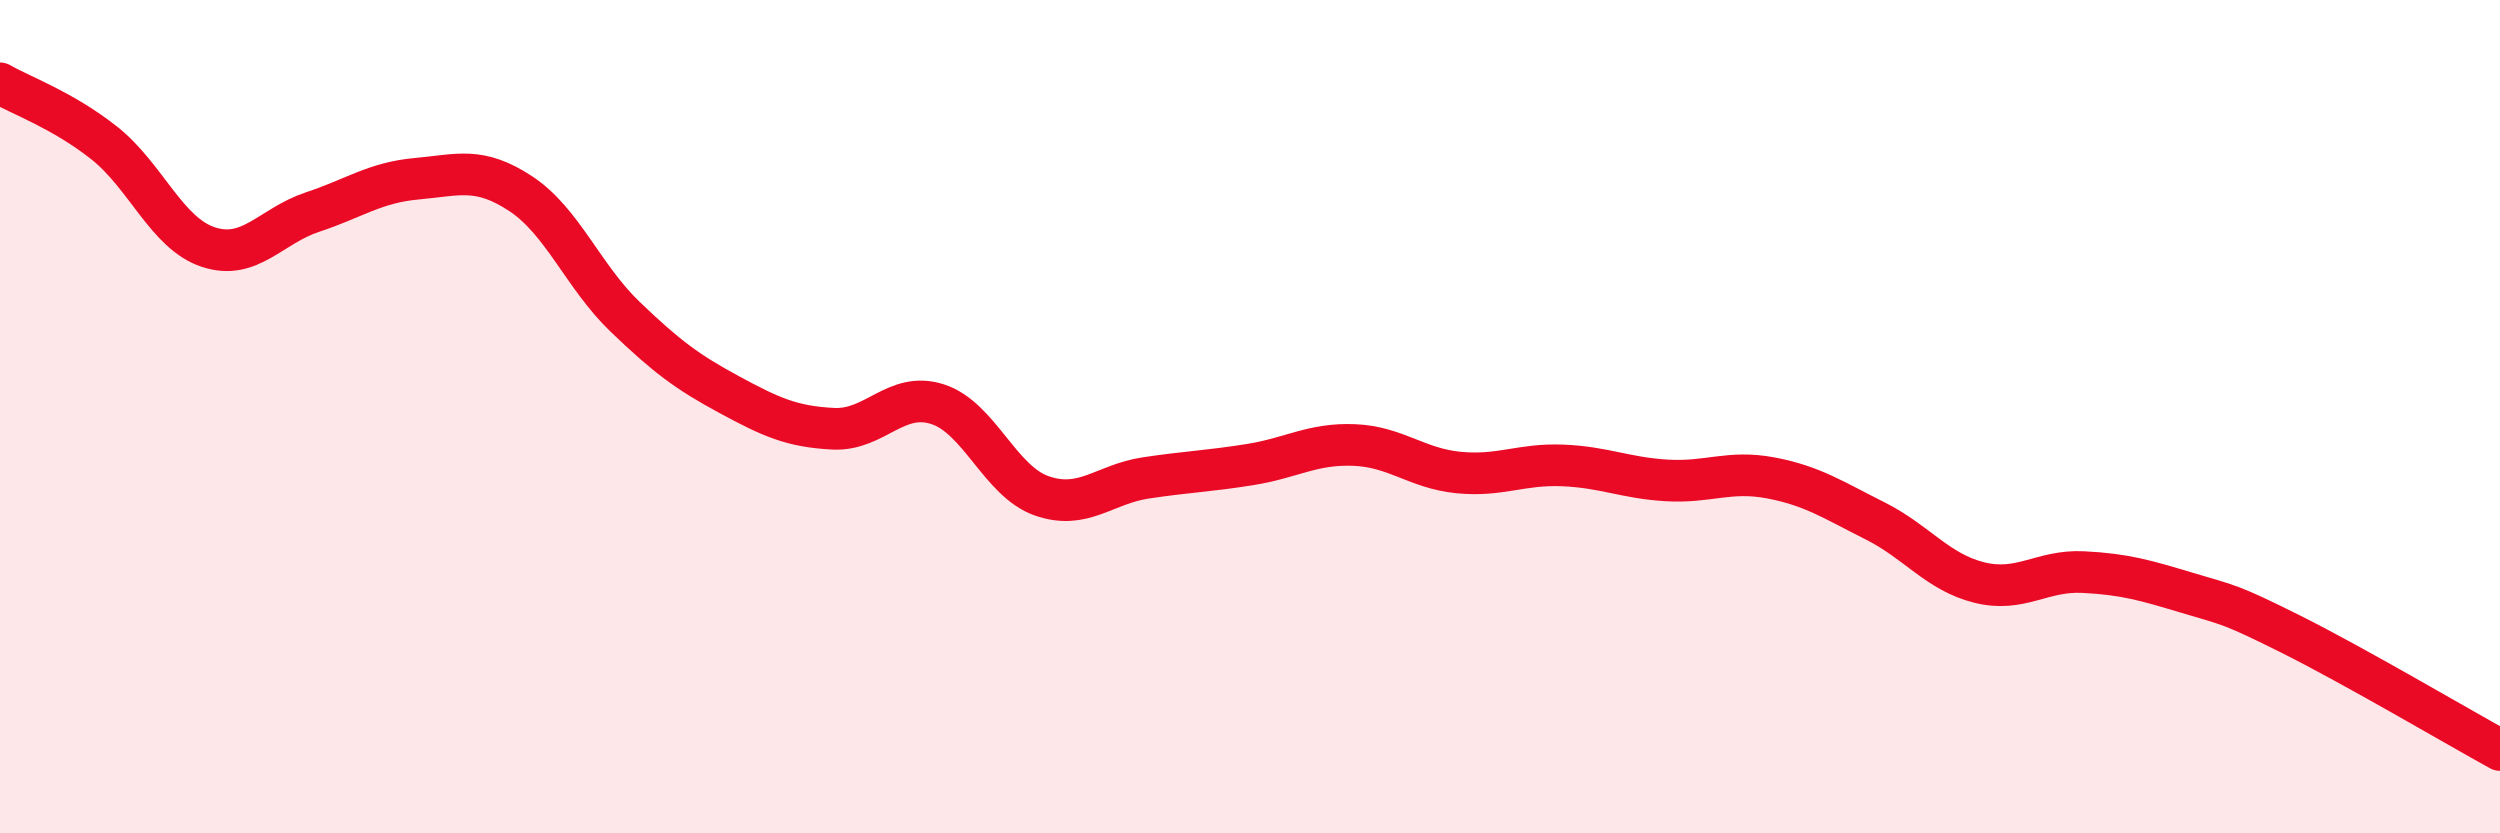 
    <svg width="60" height="20" viewBox="0 0 60 20" xmlns="http://www.w3.org/2000/svg">
      <path
        d="M 0,2 C 0.5,2.29 1.5,2.64 2.5,3.43 C 3.5,4.22 4,5.6 5,5.93 C 6,6.26 6.5,5.42 7.5,5.09 C 8.5,4.76 9,4.38 10,4.29 C 11,4.2 11.5,3.99 12.5,4.65 C 13.5,5.31 14,6.64 15,7.6 C 16,8.56 16.5,8.93 17.5,9.47 C 18.5,10.01 19,10.24 20,10.29 C 21,10.34 21.5,9.38 22.5,9.7 C 23.5,10.02 24,11.55 25,11.9 C 26,12.25 26.5,11.62 27.5,11.47 C 28.5,11.32 29,11.31 30,11.15 C 31,10.99 31.5,10.64 32.5,10.68 C 33.5,10.72 34,11.24 35,11.34 C 36,11.44 36.5,11.13 37.5,11.17 C 38.5,11.21 39,11.47 40,11.53 C 41,11.59 41.5,11.28 42.5,11.47 C 43.5,11.66 44,12 45,12.5 C 46,13 46.5,13.73 47.5,13.98 C 48.5,14.23 49,13.68 50,13.73 C 51,13.78 51.5,13.93 52.5,14.23 C 53.5,14.53 53.5,14.48 55,15.23 C 56.5,15.98 59,17.45 60,18L60 20L0 20Z"
        fill="#EB0A25"
        opacity="0.1"
        stroke-linecap="round"
        stroke-linejoin="round"
      />
      <path
        d="M 0,2 C 0.5,2.29 1.5,2.64 2.5,3.43 C 3.5,4.22 4,5.6 5,5.93 C 6,6.26 6.5,5.42 7.5,5.09 C 8.5,4.76 9,4.38 10,4.29 C 11,4.2 11.5,3.99 12.5,4.65 C 13.5,5.31 14,6.64 15,7.6 C 16,8.56 16.5,8.93 17.5,9.47 C 18.5,10.01 19,10.24 20,10.29 C 21,10.34 21.5,9.38 22.5,9.7 C 23.5,10.02 24,11.55 25,11.9 C 26,12.25 26.5,11.62 27.5,11.47 C 28.5,11.32 29,11.31 30,11.15 C 31,10.99 31.5,10.64 32.5,10.68 C 33.5,10.72 34,11.24 35,11.34 C 36,11.44 36.5,11.13 37.5,11.17 C 38.5,11.21 39,11.47 40,11.53 C 41,11.59 41.5,11.28 42.5,11.47 C 43.5,11.66 44,12 45,12.5 C 46,13 46.5,13.73 47.5,13.98 C 48.5,14.23 49,13.68 50,13.73 C 51,13.78 51.5,13.93 52.5,14.23 C 53.5,14.53 53.5,14.48 55,15.23 C 56.5,15.98 59,17.45 60,18"
        stroke="#EB0A25"
        stroke-width="1"
        fill="none"
        stroke-linecap="round"
        stroke-linejoin="round"
      />
    </svg>
  